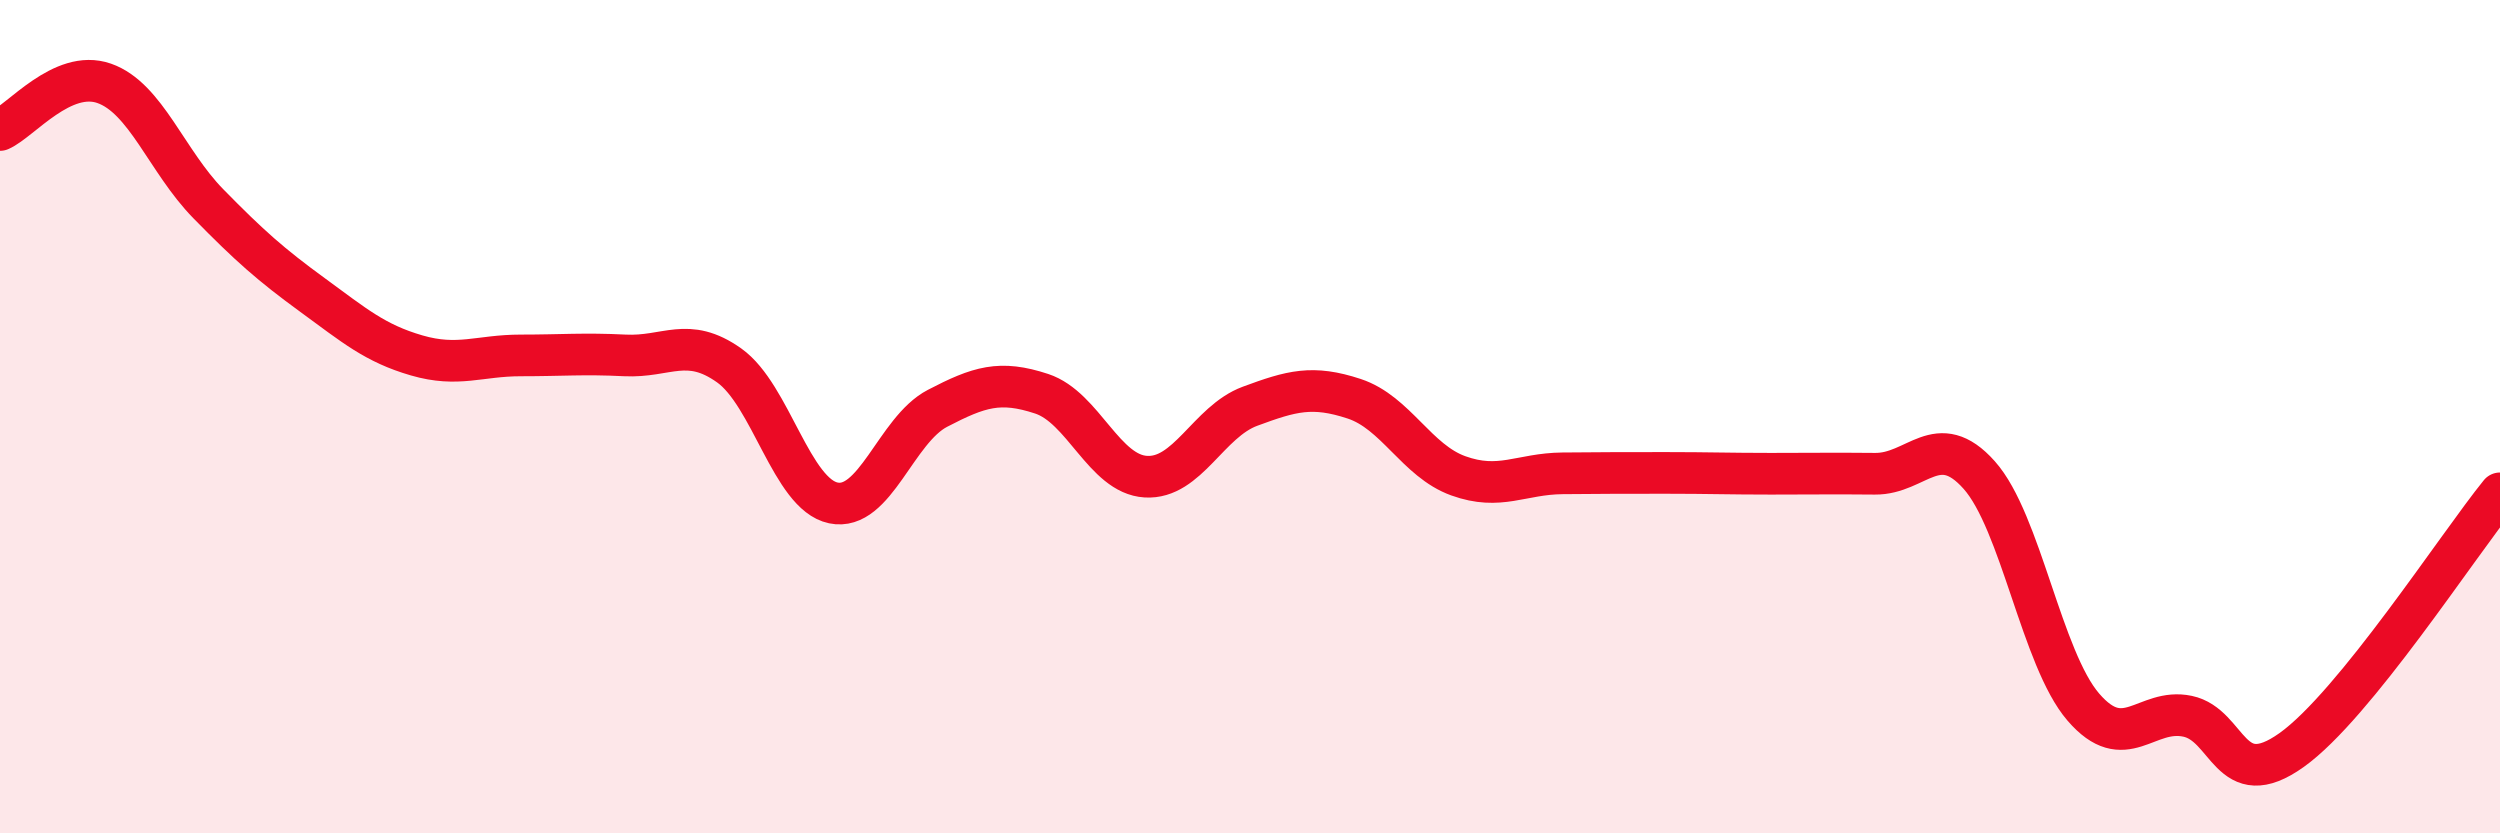
    <svg width="60" height="20" viewBox="0 0 60 20" xmlns="http://www.w3.org/2000/svg">
      <path
        d="M 0,3.12 C 0.5,2.9 1.5,1.65 2.5,2 C 3.5,2.35 4,3.87 5,4.89 C 6,5.91 6.5,6.35 7.5,7.08 C 8.5,7.81 9,8.24 10,8.53 C 11,8.82 11.5,8.53 12.5,8.53 C 13.5,8.53 14,8.48 15,8.53 C 16,8.58 16.5,8.06 17.5,8.77 C 18.5,9.48 19,11.86 20,12.07 C 21,12.28 21.5,10.32 22.5,9.8 C 23.5,9.28 24,9.12 25,9.45 C 26,9.78 26.5,11.38 27.5,11.44 C 28.5,11.5 29,10.12 30,9.75 C 31,9.38 31.5,9.24 32.5,9.57 C 33.5,9.9 34,11.06 35,11.42 C 36,11.78 36.5,11.37 37.5,11.36 C 38.5,11.35 39,11.35 40,11.35 C 41,11.35 41.5,11.37 42.5,11.37 C 43.5,11.37 44,11.36 45,11.37 C 46,11.38 46.5,10.28 47.5,11.4 C 48.5,12.52 49,15.81 50,16.97 C 51,18.13 51.5,16.98 52.5,17.19 C 53.5,17.4 53.5,19.07 55,18 C 56.5,16.93 59,13.07 60,11.84L60 20L0 20Z"
        fill="#EB0A25"
        opacity="0.1"
        stroke-linecap="round"
        stroke-linejoin="round"
      />
      <path
        d="M 0,3.12 C 0.5,2.9 1.5,1.65 2.5,2 C 3.5,2.35 4,3.87 5,4.89 C 6,5.91 6.5,6.35 7.5,7.08 C 8.5,7.81 9,8.24 10,8.53 C 11,8.82 11.5,8.53 12.5,8.53 C 13.5,8.53 14,8.48 15,8.53 C 16,8.58 16.5,8.06 17.5,8.77 C 18.5,9.48 19,11.86 20,12.07 C 21,12.28 21.5,10.32 22.5,9.8 C 23.5,9.28 24,9.12 25,9.45 C 26,9.78 26.5,11.38 27.5,11.44 C 28.5,11.5 29,10.12 30,9.75 C 31,9.38 31.5,9.24 32.5,9.57 C 33.5,9.9 34,11.06 35,11.42 C 36,11.78 36.5,11.37 37.5,11.36 C 38.5,11.35 39,11.35 40,11.35 C 41,11.35 41.5,11.37 42.5,11.37 C 43.5,11.37 44,11.36 45,11.37 C 46,11.38 46.5,10.28 47.5,11.4 C 48.5,12.52 49,15.81 50,16.97 C 51,18.13 51.5,16.98 52.5,17.19 C 53.5,17.4 53.5,19.07 55,18 C 56.5,16.93 59,13.07 60,11.84"
        stroke="#EB0A25"
        stroke-width="1"
        fill="none"
        stroke-linecap="round"
        stroke-linejoin="round"
      />
    </svg>
  